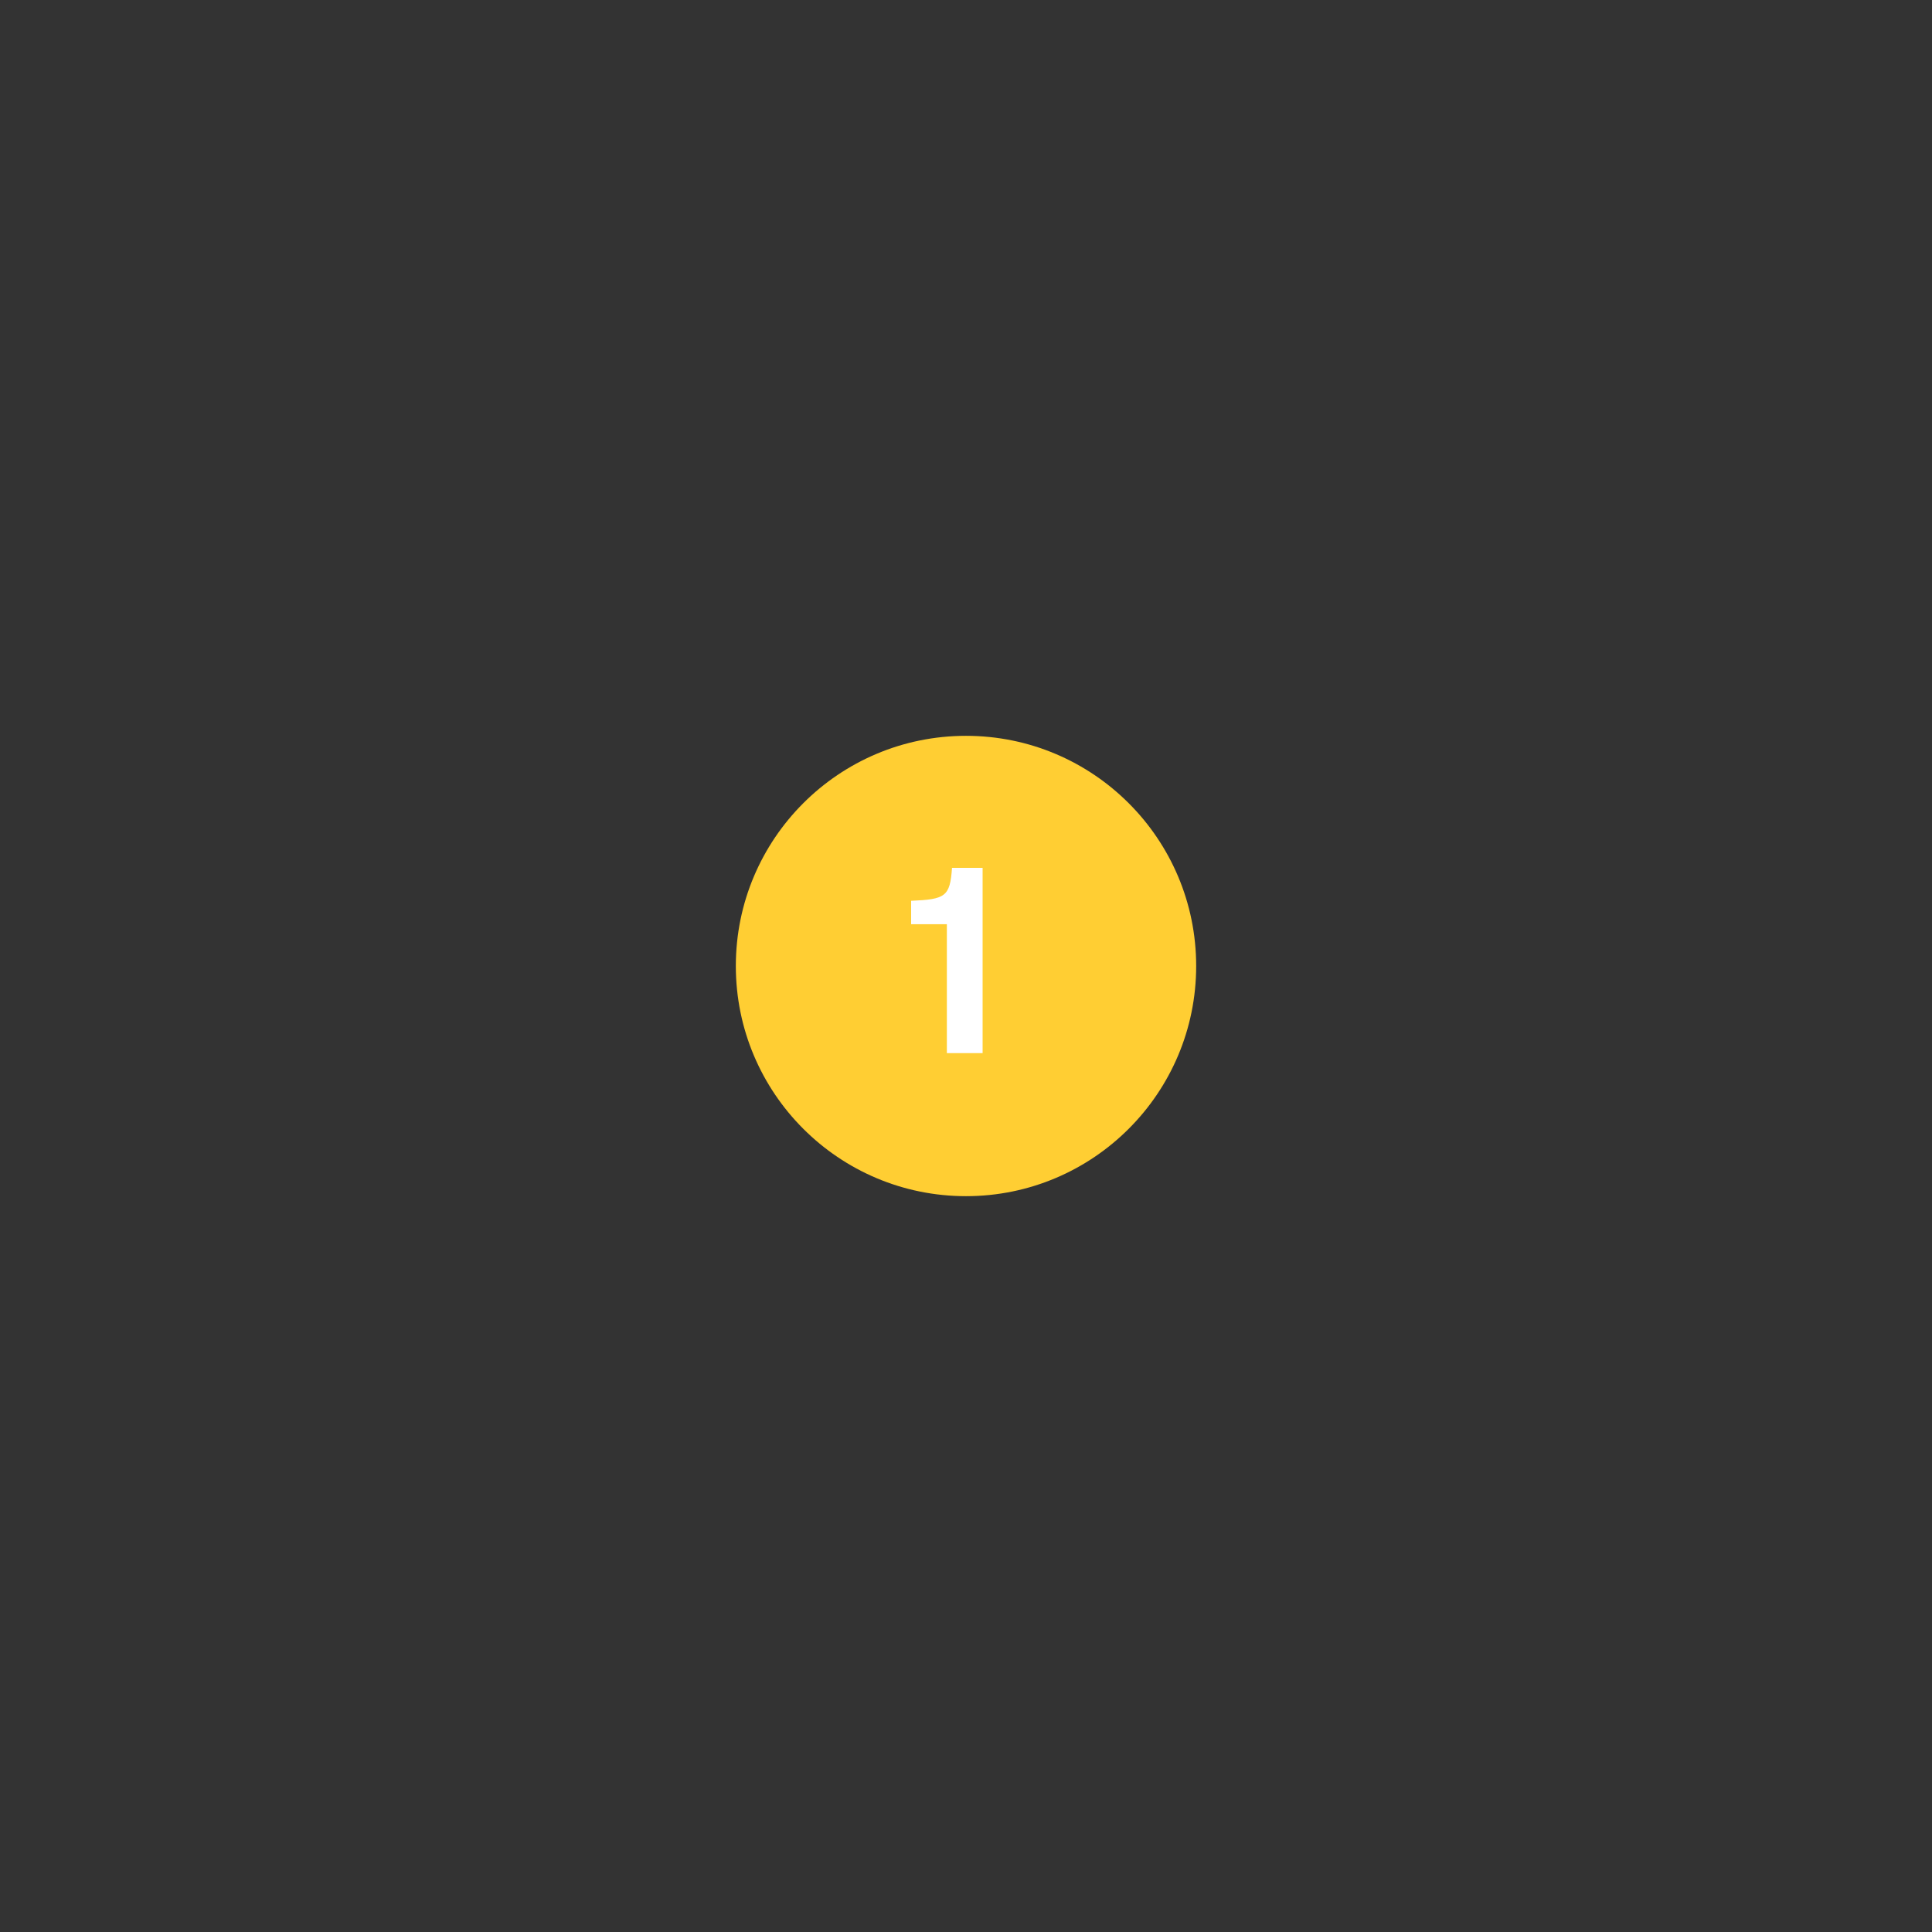 <svg xmlns="http://www.w3.org/2000/svg" xmlns:xlink="http://www.w3.org/1999/xlink" width="500" viewBox="0 0 375 375" height="500" preserveAspectRatio="xMidYMid meet"><rect x="0" y="0" width="375" height="375" fill="#333333" stroke="none"/><defs><g></g><clipPath id="71defd8dcc"><path d="M 142.824 142.824 L 232.176 142.824 L 232.176 232.176 L 142.824 232.176 Z M 142.824 142.824 " clip-rule="nonzero"></path></clipPath><clipPath id="3651056a03"><path d="M 187.5 142.824 C 162.824 142.824 142.824 162.824 142.824 187.5 C 142.824 212.176 162.824 232.176 187.5 232.176 C 212.176 232.176 232.176 212.176 232.176 187.5 C 232.176 162.824 212.176 142.824 187.5 142.824 Z M 187.5 142.824 " clip-rule="nonzero"></path></clipPath></defs><g clip-path="url(#71defd8dcc)"><g clip-path="url(#3651056a03)"><path fill="#ffce33" d="M 142.824 142.824 L 232.176 142.824 L 232.176 232.176 L 142.824 232.176 Z M 142.824 142.824 " fill-opacity="1" fill-rule="nonzero"></path></g></g><g fill="#ffffff" fill-opacity="1"><g transform="translate(176.13, 204.406)"><g><path d="M 14.594 0 L 14.594 -35.953 L 8.656 -35.953 C 8.266 -30.375 7.391 -29.844 0.719 -29.562 L 0.719 -25.016 L 7.656 -25.016 L 7.656 0 Z M 14.594 0 "></path></g></g></g></svg>